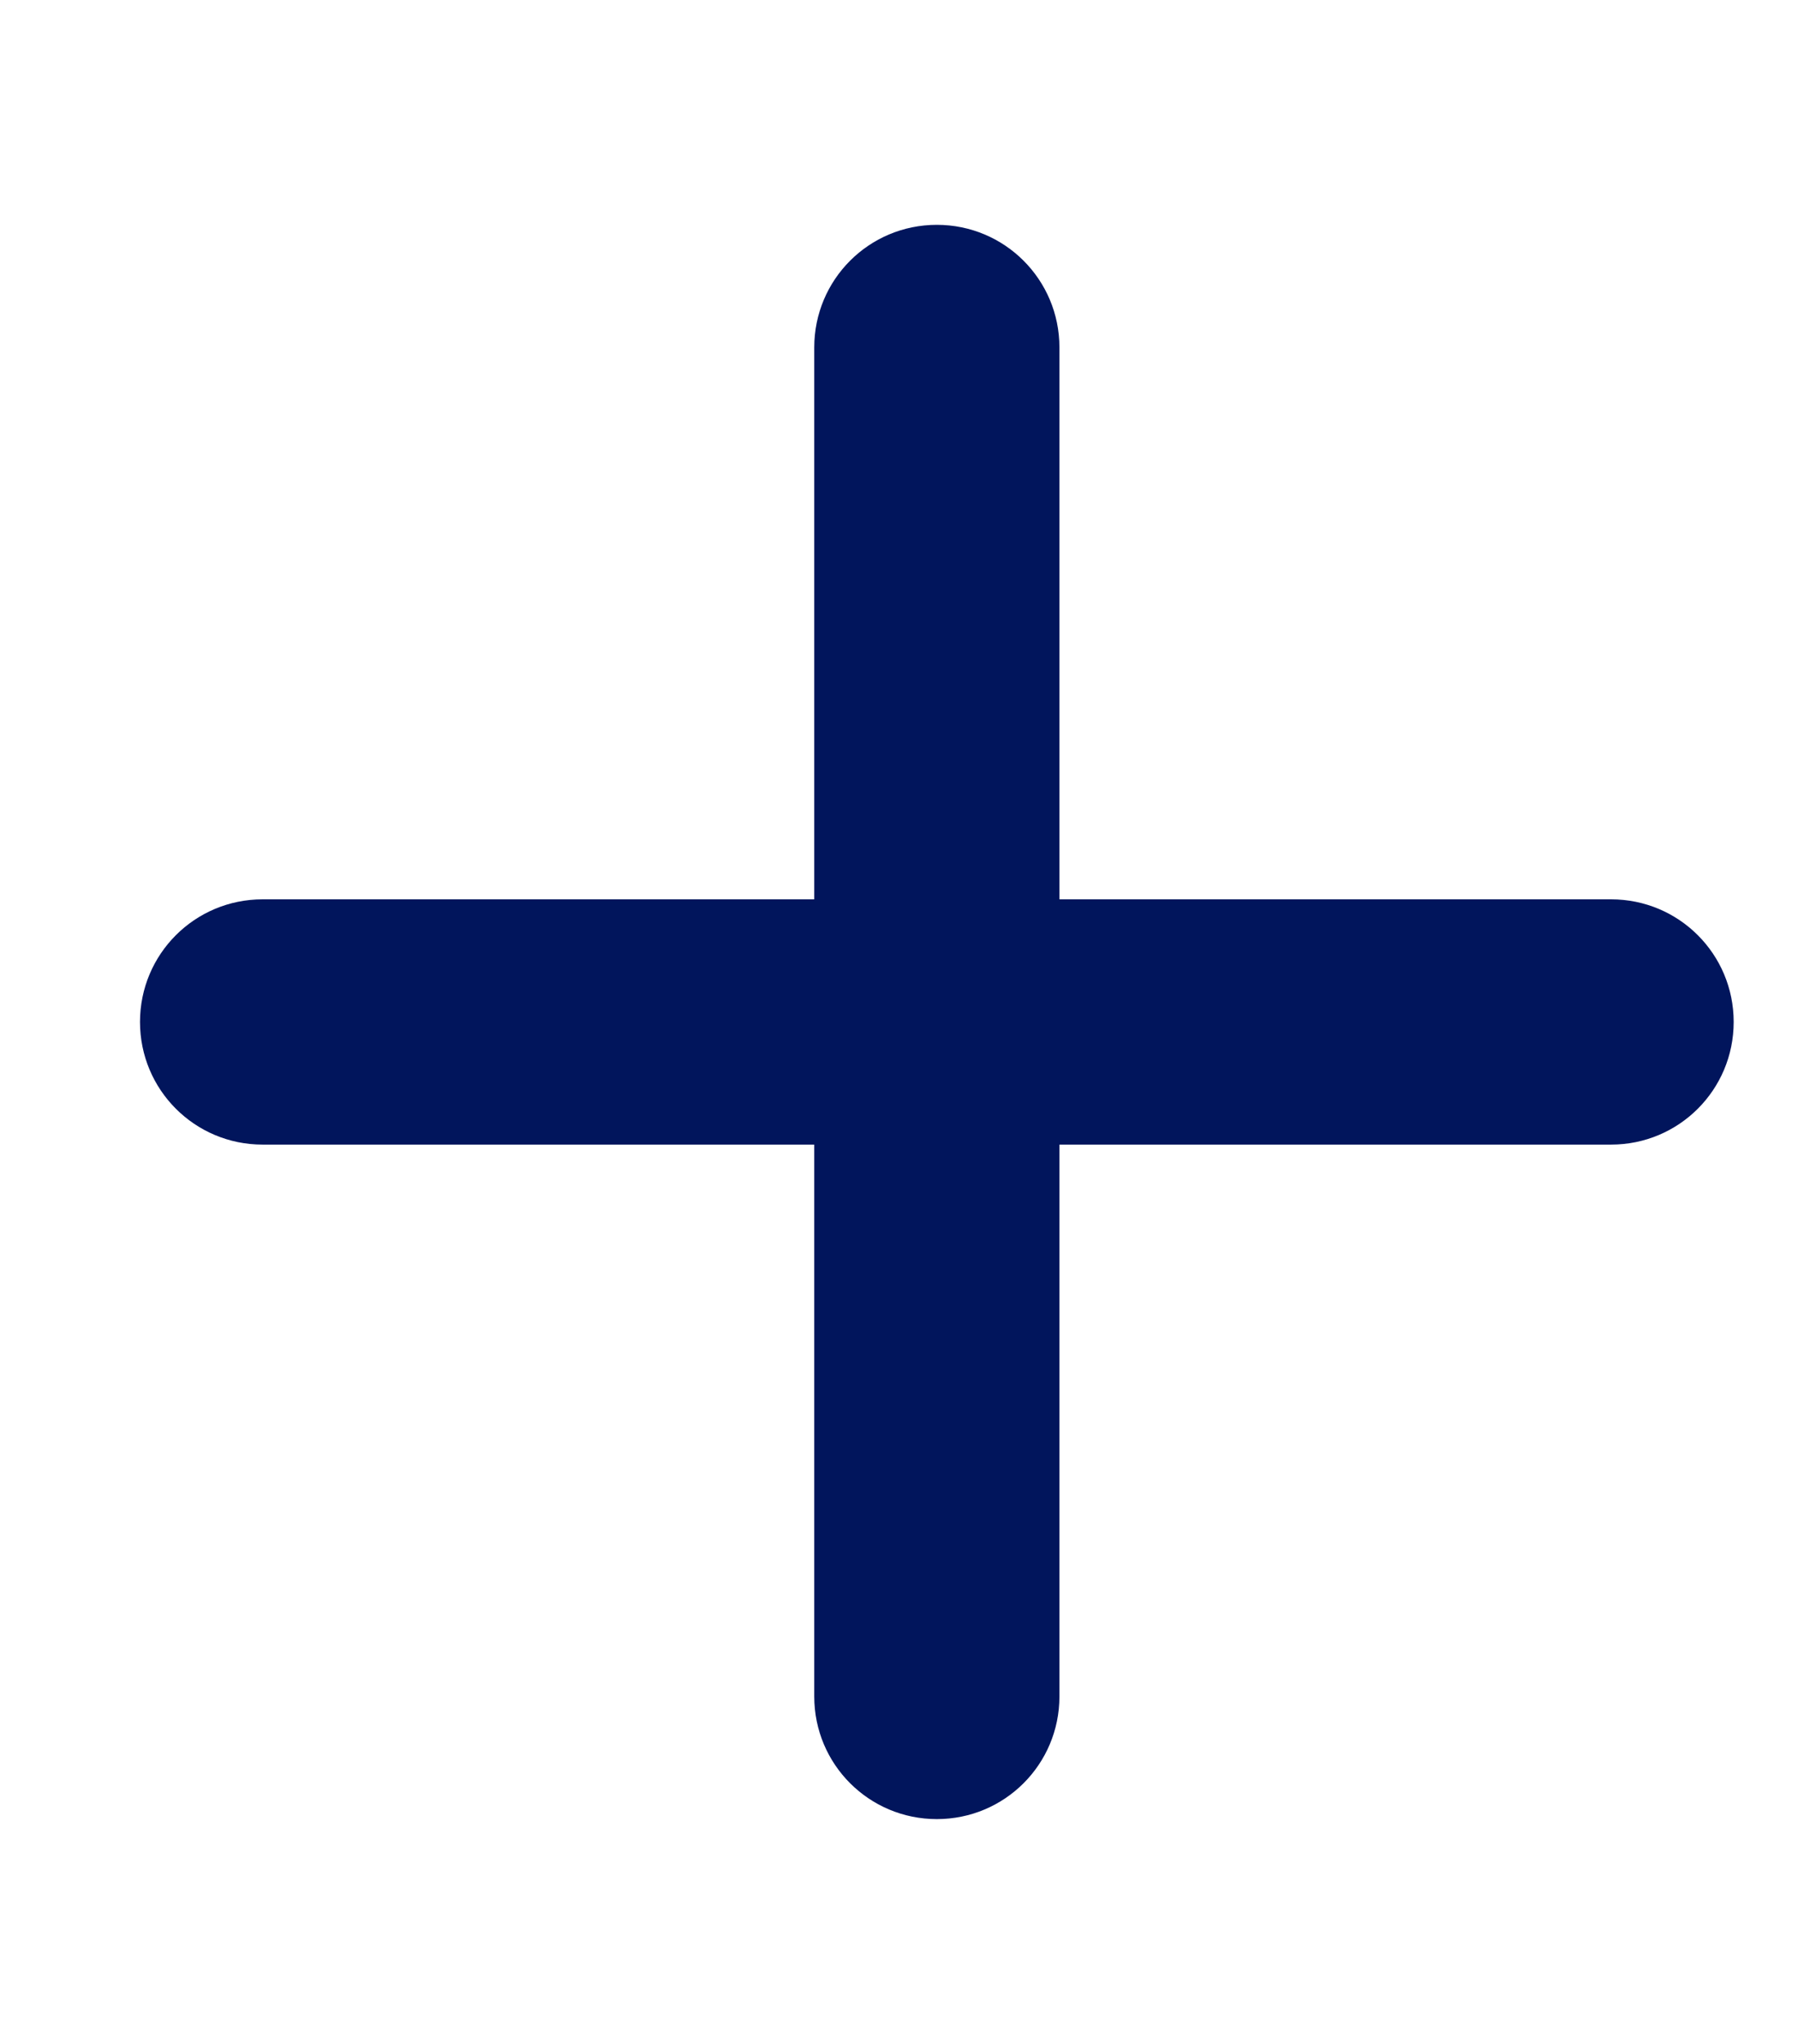 <svg width="22" height="25" viewBox="0 0 22 25" fill="none" xmlns="http://www.w3.org/2000/svg">
<g clip-path="url(#clip0_6324_7777)">
<path d="M12.963 4.25C12.963 3.42 12.293 2.75 11.463 2.75C10.633 2.75 9.963 3.42 9.963 4.25V11H3.213C2.383 11 1.713 11.67 1.713 12.5C1.713 13.33 2.383 14 3.213 14H9.963V20.75C9.963 21.58 10.633 22.25 11.463 22.25C12.293 22.25 12.963 21.58 12.963 20.75V14H19.713C20.543 14 21.213 13.33 21.213 12.5C21.213 11.67 20.543 11 19.713 11H12.963V4.25Z" fill="#01155C"/>
</g>
<defs>
<clipPath id="clip0_6324_7777">
<rect width="21" height="24" fill="white" transform="translate(0.963 0.5)"/>
</clipPath>
</defs>
</svg>
